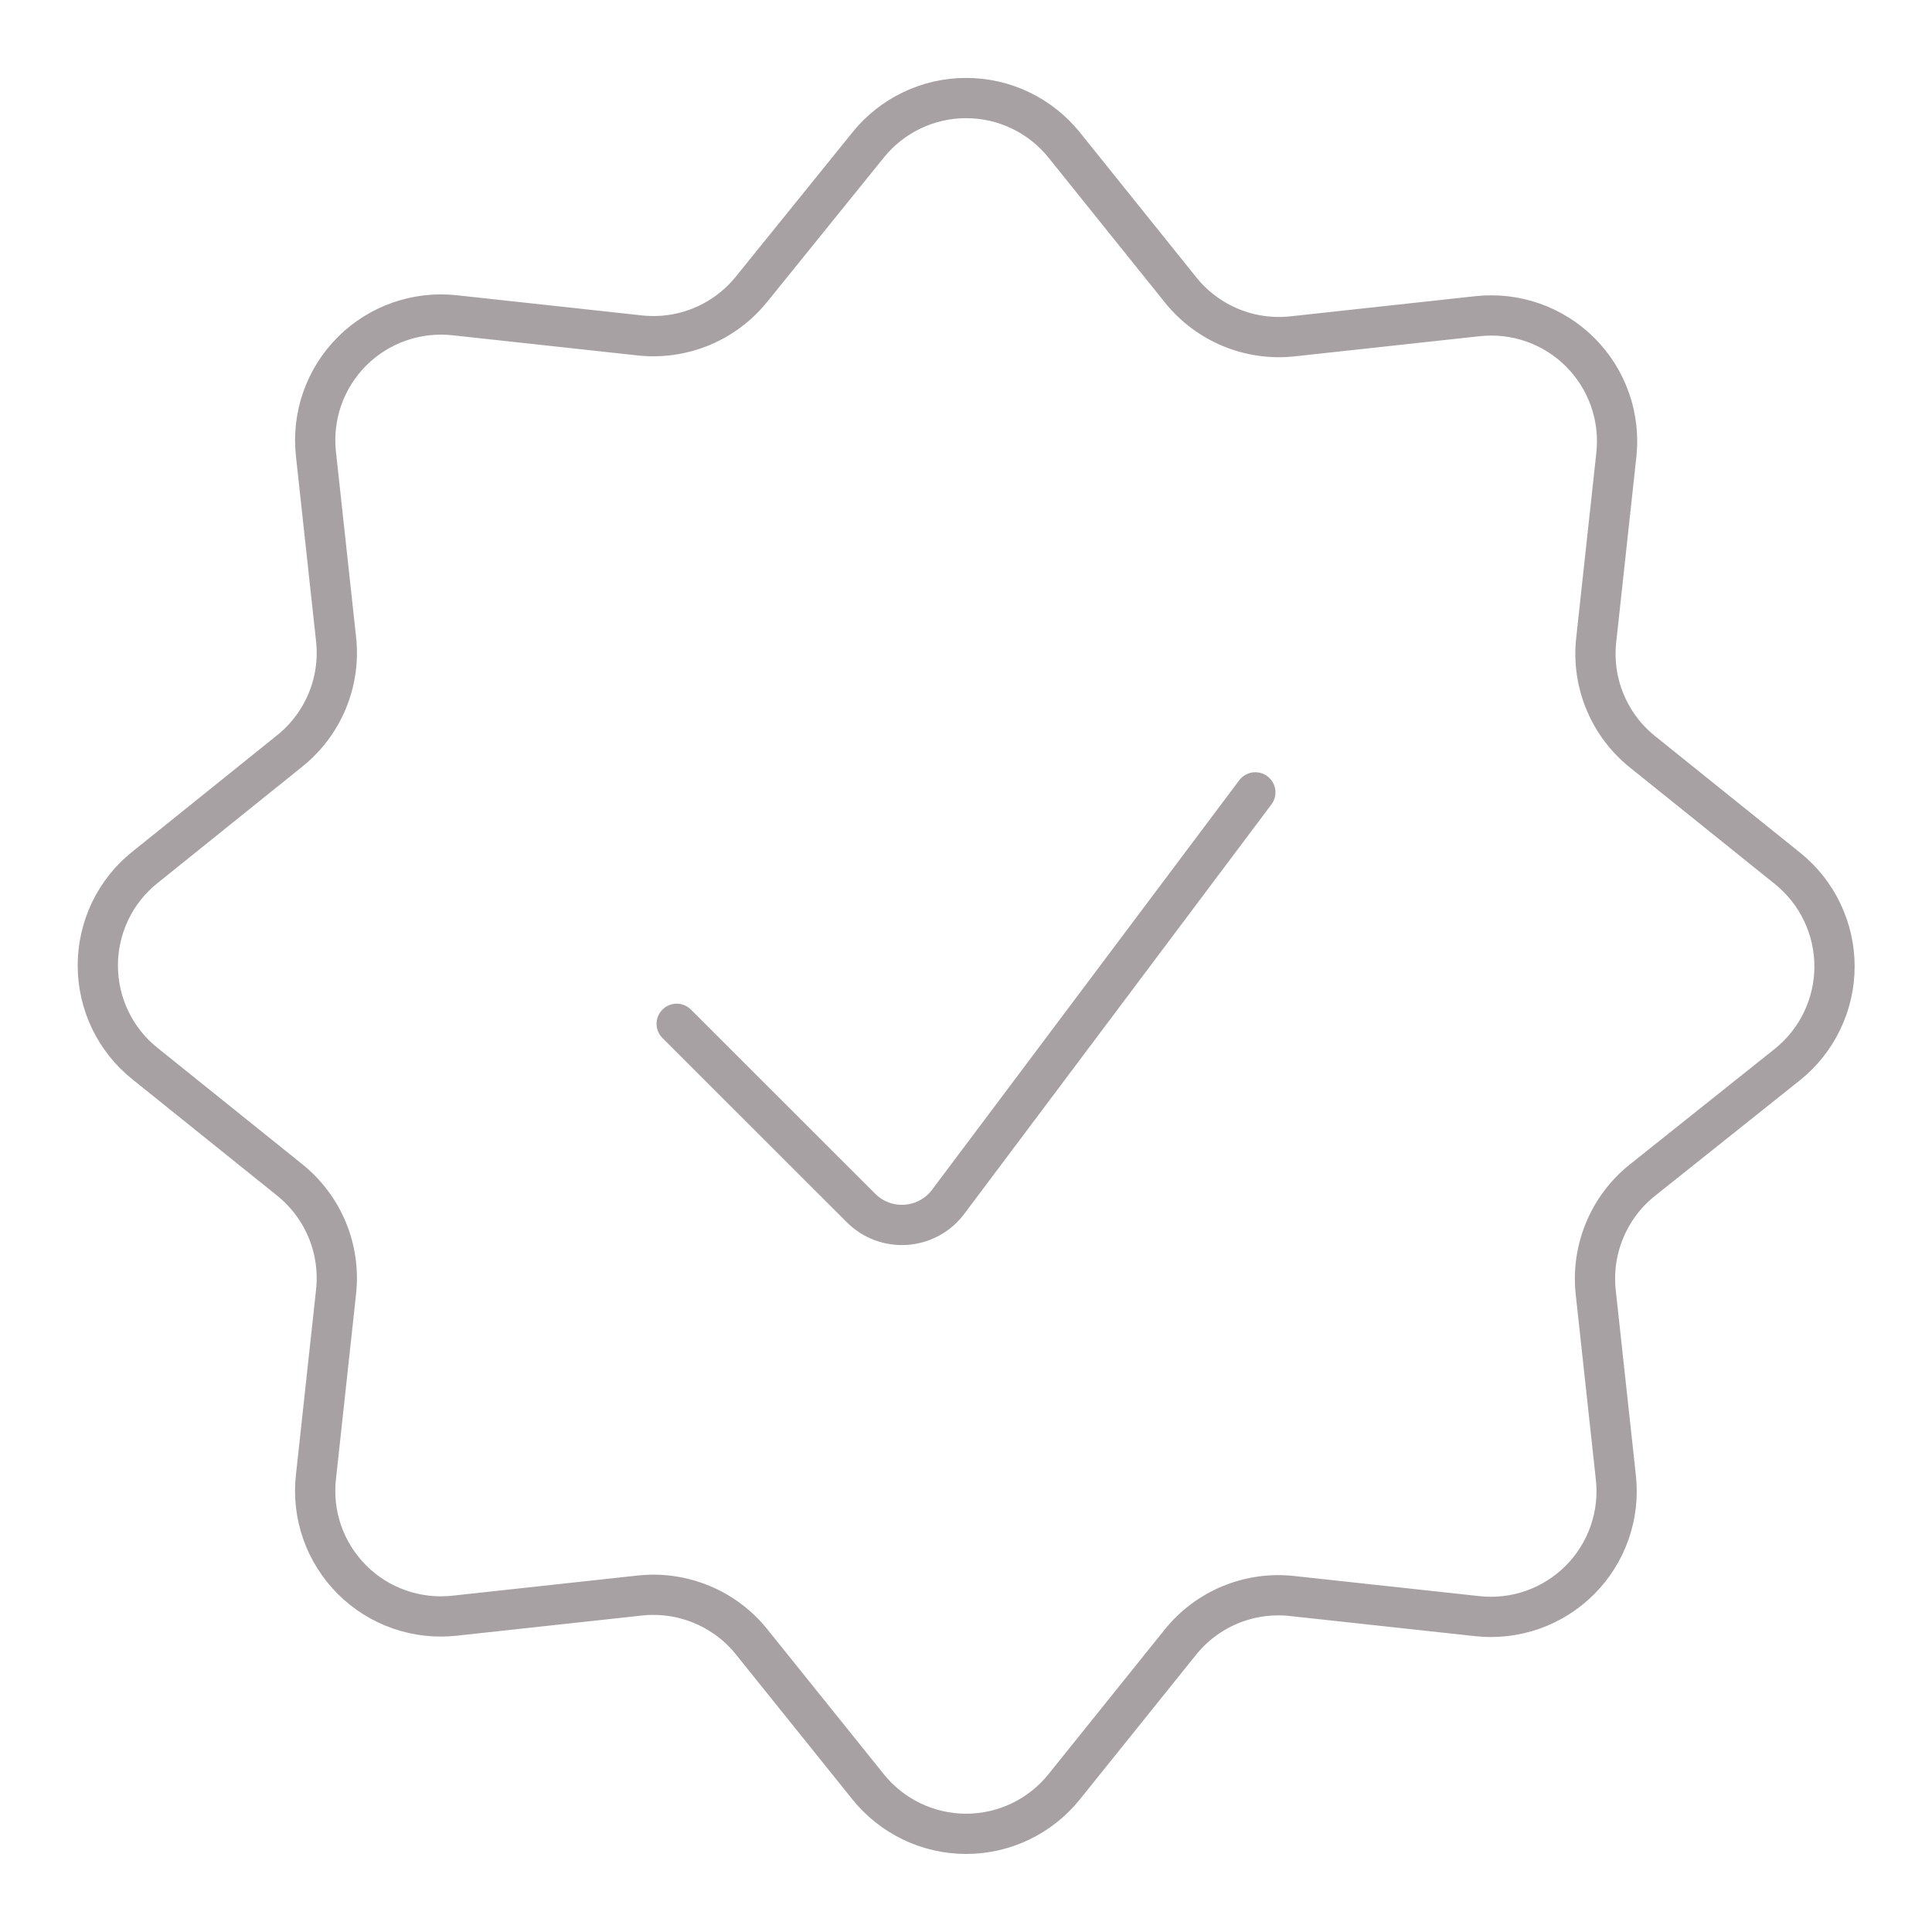 <svg viewBox="0 0 48 48" fill="none" xmlns="http://www.w3.org/2000/svg" opacity="0.5" width="48" height="48"><path d="M31.188 19.686L23.557 29.859C23.434 30.024 23.276 30.16 23.095 30.258C22.915 30.357 22.715 30.415 22.509 30.43C22.304 30.444 22.098 30.415 21.905 30.343C21.712 30.271 21.537 30.158 21.391 30.012L16.812 25.436" stroke="#514347" stroke-linecap="round" stroke-linejoin="round"></path><path d="M21.569 3.601C21.862 3.237 22.233 2.944 22.654 2.742C23.075 2.54 23.536 2.436 24.003 2.436C24.47 2.436 24.932 2.54 25.353 2.742C25.774 2.944 26.145 3.237 26.438 3.601L29.335 7.207C29.664 7.616 30.09 7.935 30.574 8.136C31.058 8.337 31.586 8.413 32.107 8.357L36.707 7.856C37.173 7.805 37.644 7.858 38.086 8.013C38.528 8.168 38.93 8.421 39.261 8.752C39.592 9.084 39.845 9.485 40 9.927C40.155 10.369 40.209 10.841 40.157 11.306L39.657 15.906C39.6 16.428 39.676 16.955 39.877 17.439C40.078 17.924 40.398 18.35 40.807 18.678L44.412 21.576C44.776 21.869 45.07 22.239 45.271 22.66C45.473 23.082 45.578 23.543 45.578 24.01C45.578 24.477 45.473 24.938 45.271 25.36C45.07 25.781 44.776 26.151 44.412 26.444L40.795 29.329C40.386 29.657 40.067 30.084 39.866 30.569C39.665 31.053 39.589 31.581 39.645 32.102L40.145 36.702C40.198 37.168 40.144 37.639 39.989 38.082C39.834 38.524 39.582 38.926 39.25 39.257C38.919 39.588 38.517 39.841 38.075 39.996C37.633 40.151 37.161 40.204 36.696 40.152L32.096 39.652C31.574 39.595 31.047 39.671 30.562 39.872C30.078 40.073 29.652 40.393 29.324 40.802L26.438 44.394C26.145 44.758 25.774 45.052 25.353 45.254C24.932 45.456 24.471 45.561 24.003 45.561C23.536 45.561 23.075 45.456 22.654 45.254C22.232 45.052 21.862 44.758 21.569 44.394L18.673 40.79C18.345 40.381 17.918 40.062 17.433 39.861C16.949 39.66 16.421 39.584 15.9 39.64L11.3 40.141C10.834 40.193 10.362 40.14 9.92 39.985C9.477 39.83 9.075 39.578 8.744 39.246C8.413 38.915 8.16 38.513 8.005 38.071C7.85 37.628 7.797 37.157 7.85 36.691L8.35 32.091C8.406 31.569 8.331 31.041 8.13 30.557C7.929 30.072 7.609 29.646 7.2 29.317L3.597 26.421C3.232 26.129 2.938 25.758 2.736 25.337C2.535 24.915 2.43 24.454 2.43 23.987C2.43 23.52 2.535 23.059 2.736 22.637C2.938 22.216 3.232 21.845 3.597 21.553L7.2 18.655C7.609 18.327 7.929 17.901 8.13 17.416C8.331 16.932 8.407 16.405 8.35 15.883L7.85 11.283C7.798 10.818 7.851 10.346 8.006 9.904C8.161 9.462 8.413 9.06 8.745 8.728C9.076 8.397 9.478 8.145 9.92 7.99C10.363 7.835 10.834 7.781 11.3 7.833L15.9 8.334C16.421 8.39 16.949 8.314 17.433 8.113C17.918 7.912 18.344 7.592 18.673 7.184L21.569 3.601Z" stroke="#514347" stroke-linecap="round" stroke-linejoin="round"></path></svg>